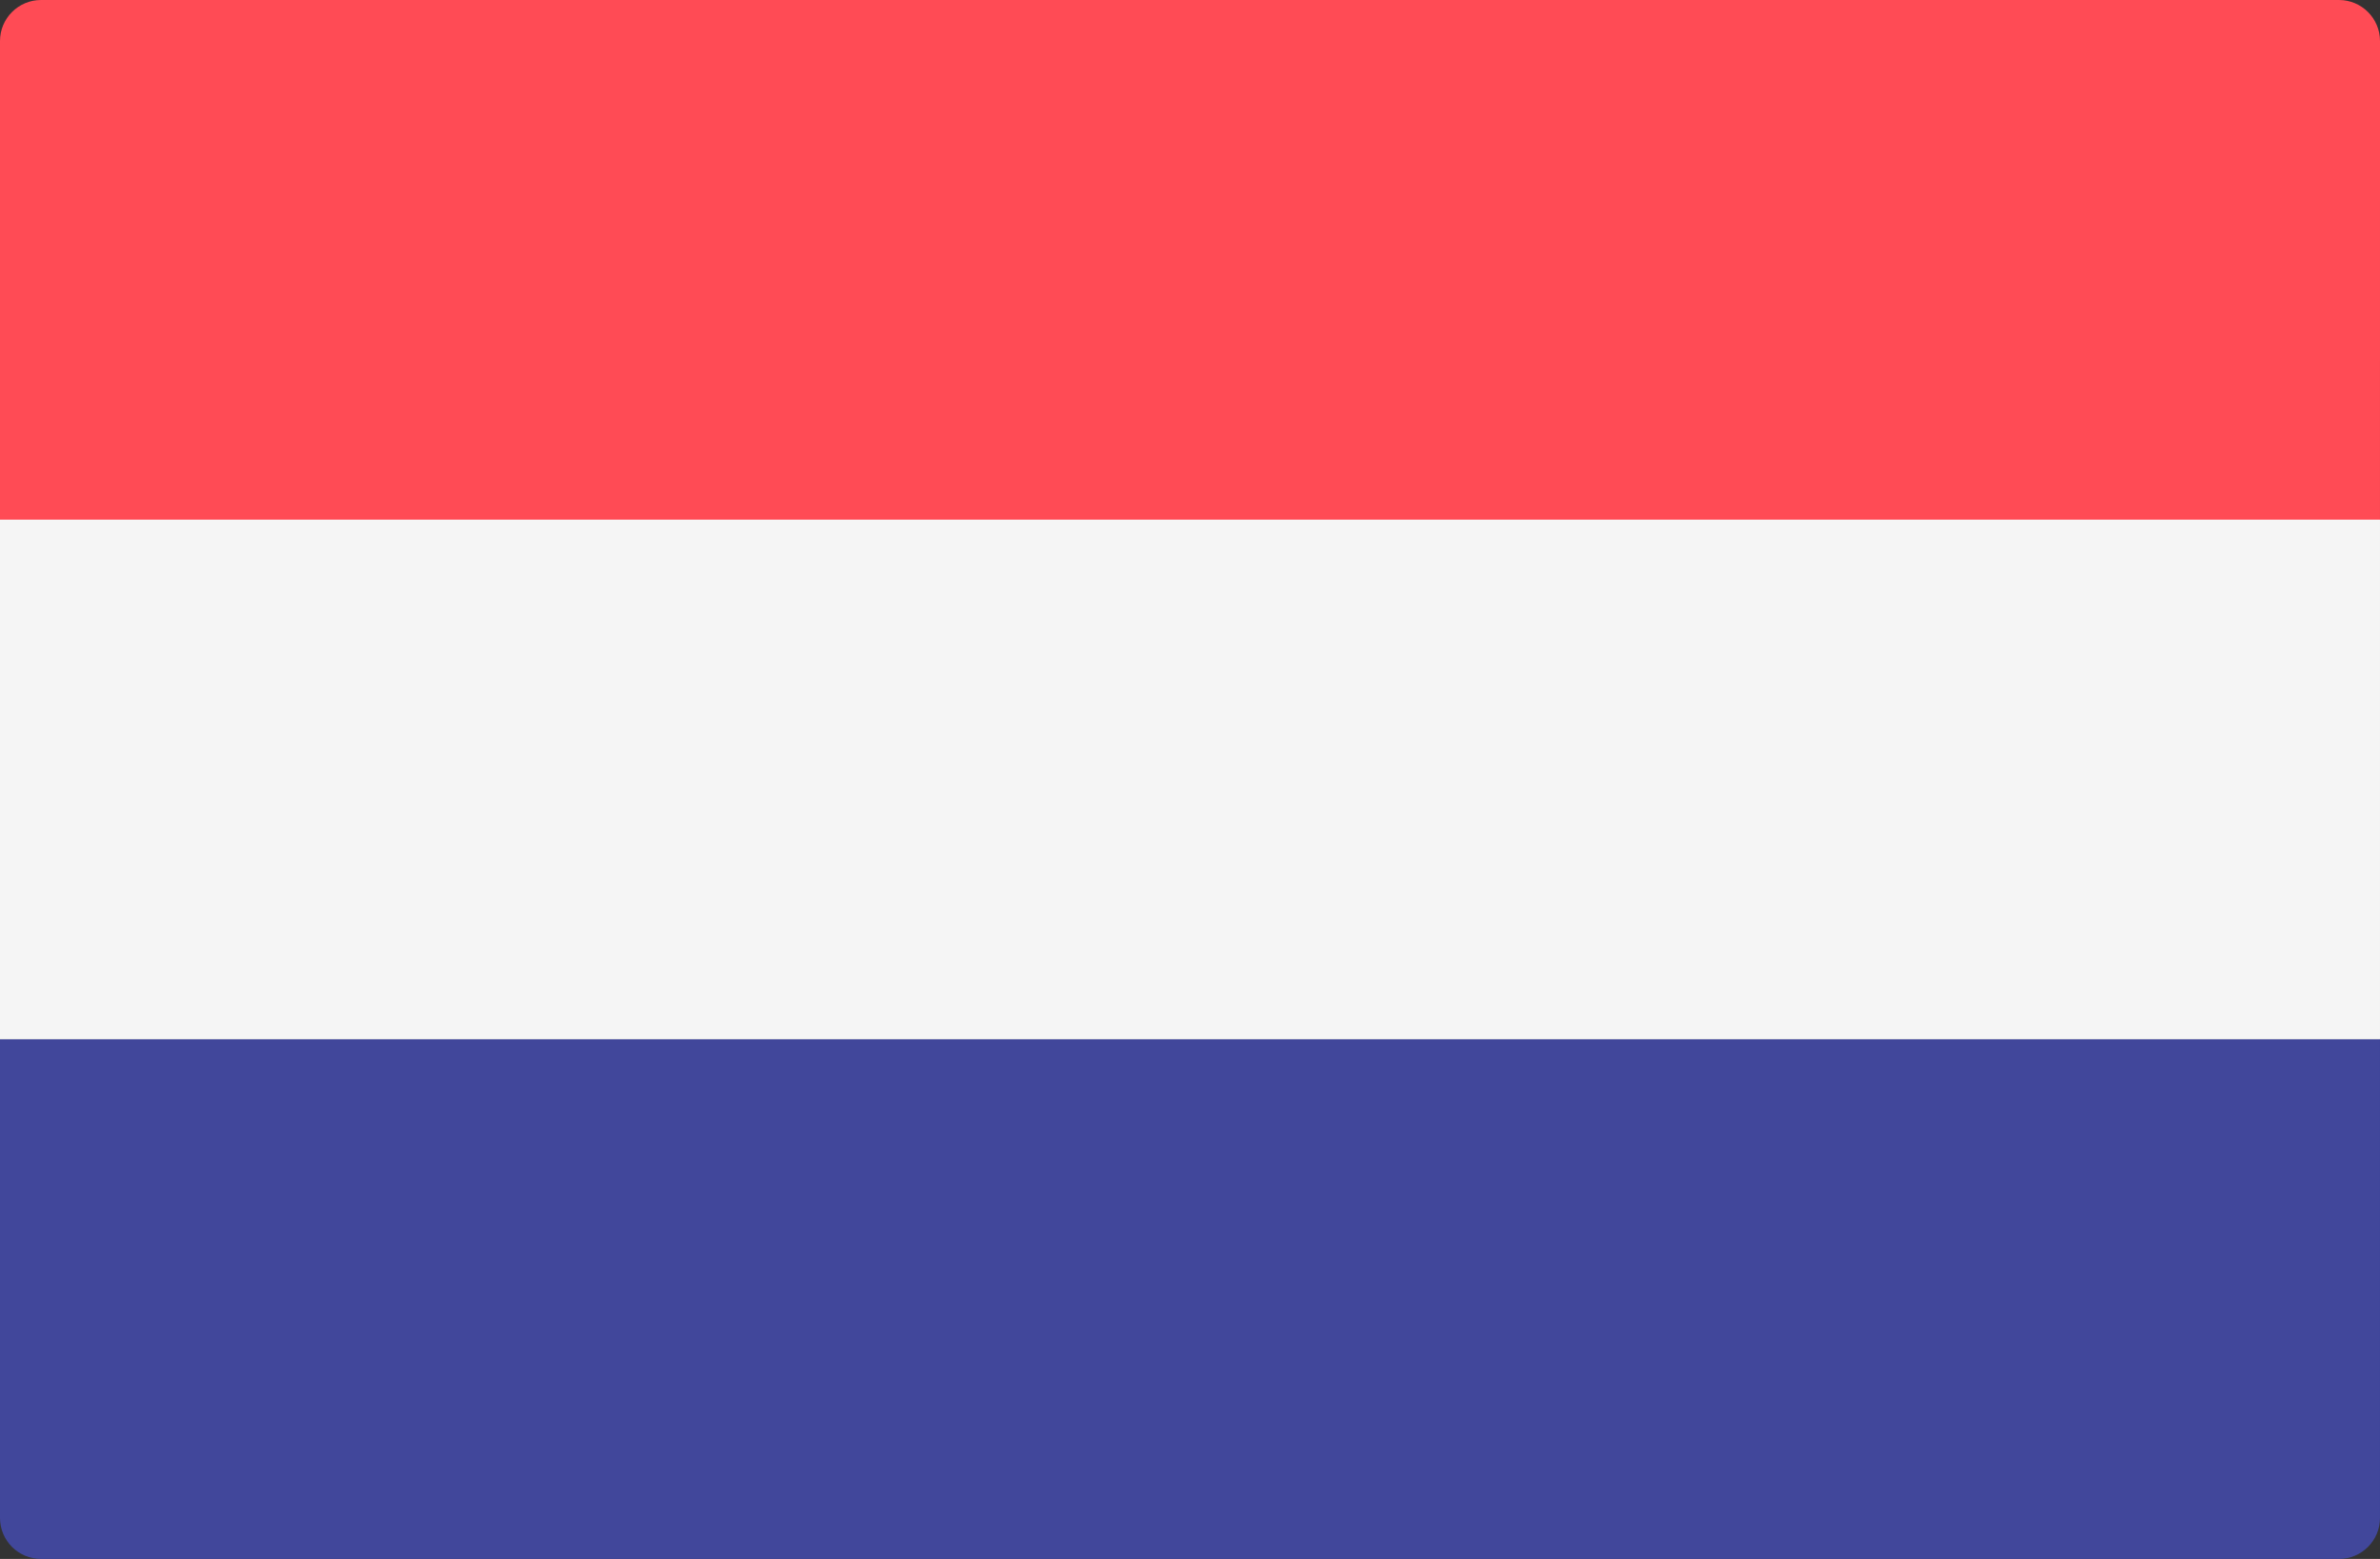 <?xml version="1.0" encoding="utf-8"?>
<!-- Generator: Adobe Illustrator 16.0.2, SVG Export Plug-In . SVG Version: 6.00 Build 0)  -->
<!DOCTYPE svg PUBLIC "-//W3C//DTD SVG 1.1//EN" "http://www.w3.org/Graphics/SVG/1.1/DTD/svg11.dtd">
<svg version="1.1" id="Layer_1" xmlns="http://www.w3.org/2000/svg" xmlns:xlink="http://www.w3.org/1999/xlink" x="0px" y="0px"
	 width="612px" height="400.966px" viewBox="0 195.517 612 400.966" enable-background="new 0 195.517 612 400.966"
	 xml:space="preserve">
<rect x="0" y="195.517" width="612" height="400.966" fill="#333333" stroke="none"/>
<path fill="#FF4B55" d="M611.998,329.174H0V206.069c0-5.827,4.725-10.552,10.552-10.552h590.896c5.827,0,10.553,4.725,10.553,10.552
	L611.998,329.174L611.998,329.174z"/>
<path fill="#41479B" d="M601.447,596.483H10.552C4.725,596.483,0,591.758,0,585.93V462.828h611.998V585.93
	C611.998,591.76,607.274,596.483,601.447,596.483z"/>
<rect x="0" y="329.171" fill="#F5F5F5" width="611.998" height="133.648"/>
</svg>
